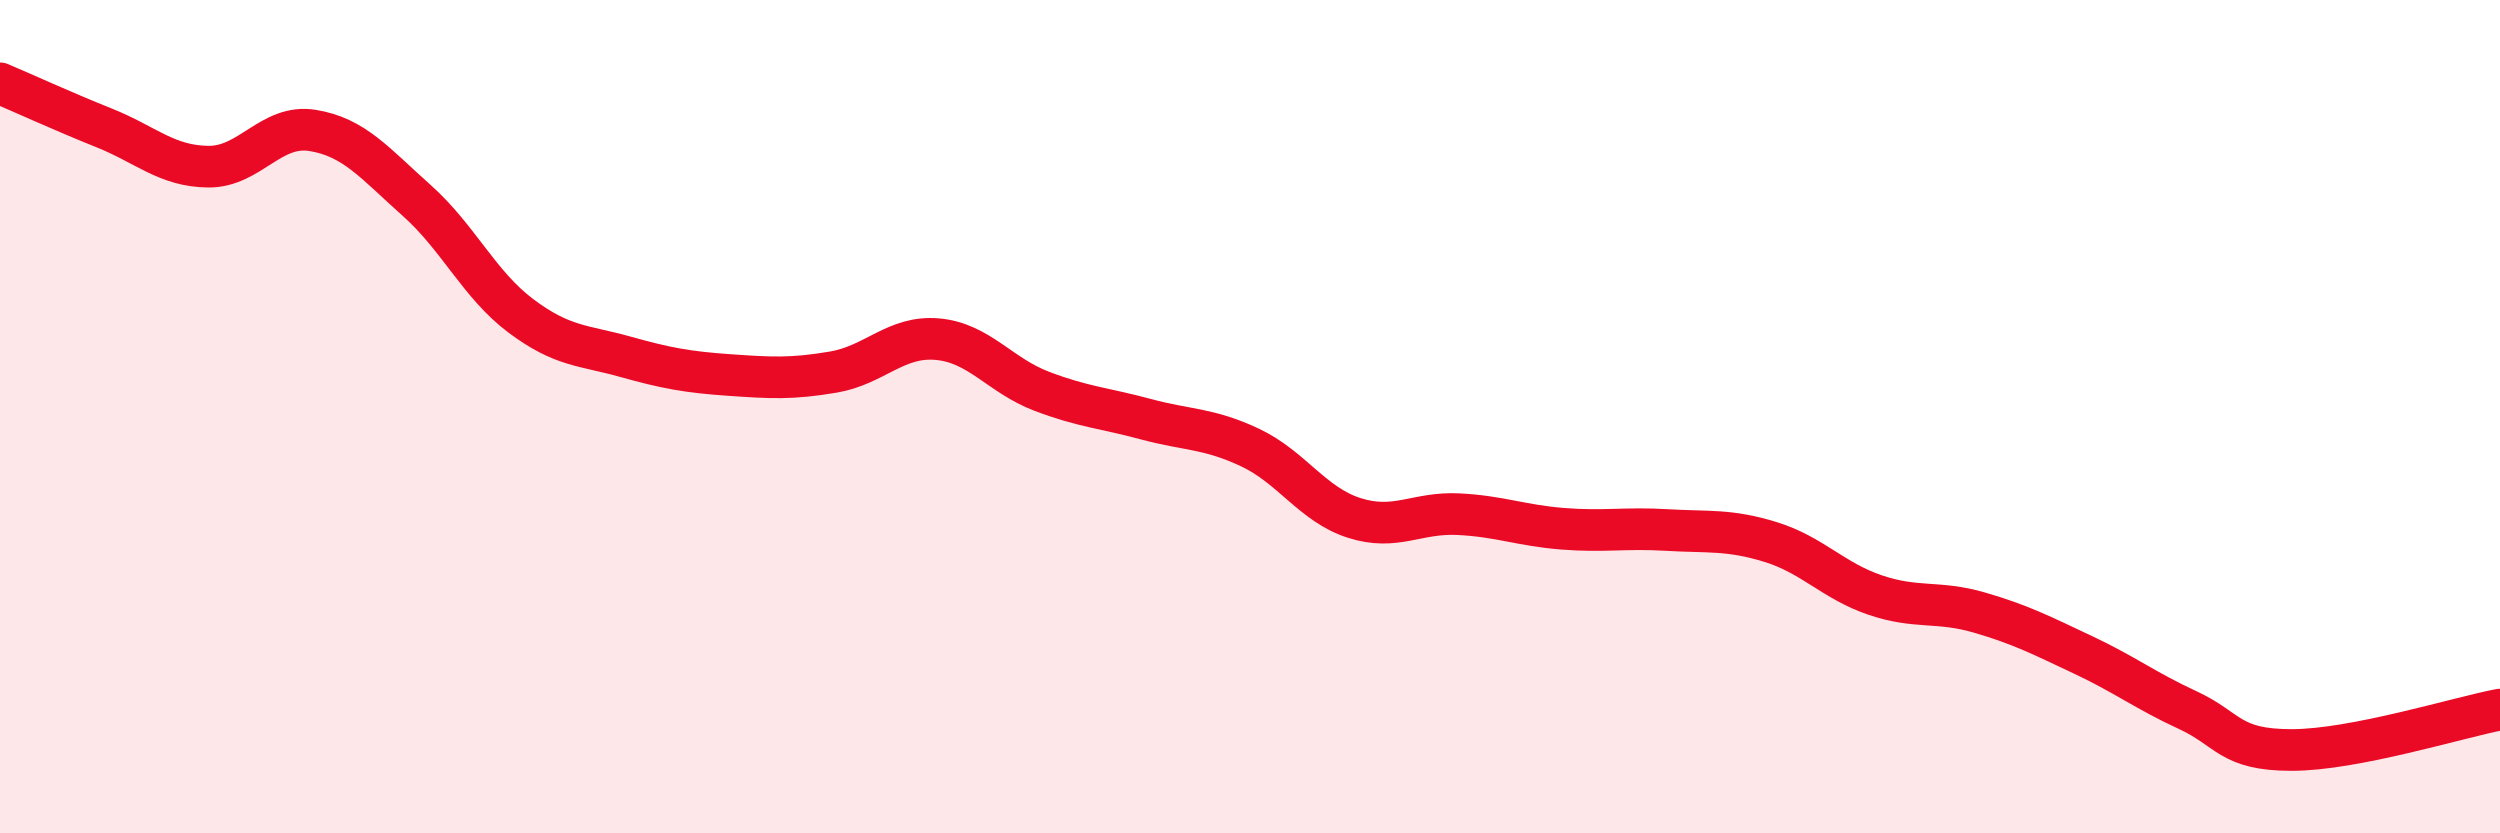 
    <svg width="60" height="20" viewBox="0 0 60 20" xmlns="http://www.w3.org/2000/svg">
      <path
        d="M 0,2 C 0.5,2.21 1.5,2.67 2.5,3.07 C 3.5,3.47 4,3.99 5,4 C 6,4.01 6.5,2.97 7.5,3.13 C 8.5,3.29 9,3.92 10,4.81 C 11,5.7 11.5,6.83 12.5,7.58 C 13.5,8.33 14,8.28 15,8.56 C 16,8.84 16.5,8.93 17.5,9 C 18.5,9.07 19,9.1 20,8.93 C 21,8.76 21.5,8.05 22.5,8.14 C 23.5,8.23 24,9.01 25,9.39 C 26,9.77 26.5,9.79 27.5,10.06 C 28.5,10.33 29,10.27 30,10.74 C 31,11.21 31.5,12.11 32.5,12.43 C 33.5,12.75 34,12.29 35,12.34 C 36,12.39 36.5,12.61 37.5,12.69 C 38.5,12.77 39,12.66 40,12.72 C 41,12.78 41.5,12.7 42.5,13.01 C 43.5,13.32 44,13.94 45,14.28 C 46,14.62 46.5,14.41 47.5,14.7 C 48.5,14.99 49,15.25 50,15.72 C 51,16.19 51.5,16.58 52.5,17.04 C 53.5,17.5 53.5,18 55,18 C 56.5,18 59,17.22 60,17.03L60 20L0 20Z"
        fill="#EB0A25"
        opacity="0.1"
        stroke-linecap="round"
        stroke-linejoin="round"
      />
      <path
        d="M 0,2 C 0.5,2.21 1.5,2.67 2.5,3.07 C 3.5,3.47 4,3.99 5,4 C 6,4.01 6.5,2.97 7.5,3.13 C 8.5,3.29 9,3.92 10,4.81 C 11,5.7 11.5,6.83 12.5,7.58 C 13.5,8.33 14,8.28 15,8.56 C 16,8.84 16.5,8.93 17.5,9 C 18.5,9.07 19,9.1 20,8.93 C 21,8.76 21.5,8.05 22.5,8.14 C 23.5,8.23 24,9.01 25,9.39 C 26,9.77 26.5,9.79 27.5,10.06 C 28.5,10.33 29,10.27 30,10.74 C 31,11.21 31.5,12.11 32.5,12.43 C 33.5,12.75 34,12.29 35,12.34 C 36,12.39 36.5,12.61 37.5,12.69 C 38.5,12.77 39,12.66 40,12.72 C 41,12.78 41.5,12.7 42.5,13.01 C 43.5,13.32 44,13.94 45,14.28 C 46,14.62 46.5,14.41 47.5,14.7 C 48.5,14.99 49,15.25 50,15.72 C 51,16.19 51.5,16.58 52.5,17.04 C 53.5,17.5 53.5,18 55,18 C 56.5,18 59,17.22 60,17.03"
        stroke="#EB0A25"
        stroke-width="1"
        fill="none"
        stroke-linecap="round"
        stroke-linejoin="round"
      />
    </svg>
  